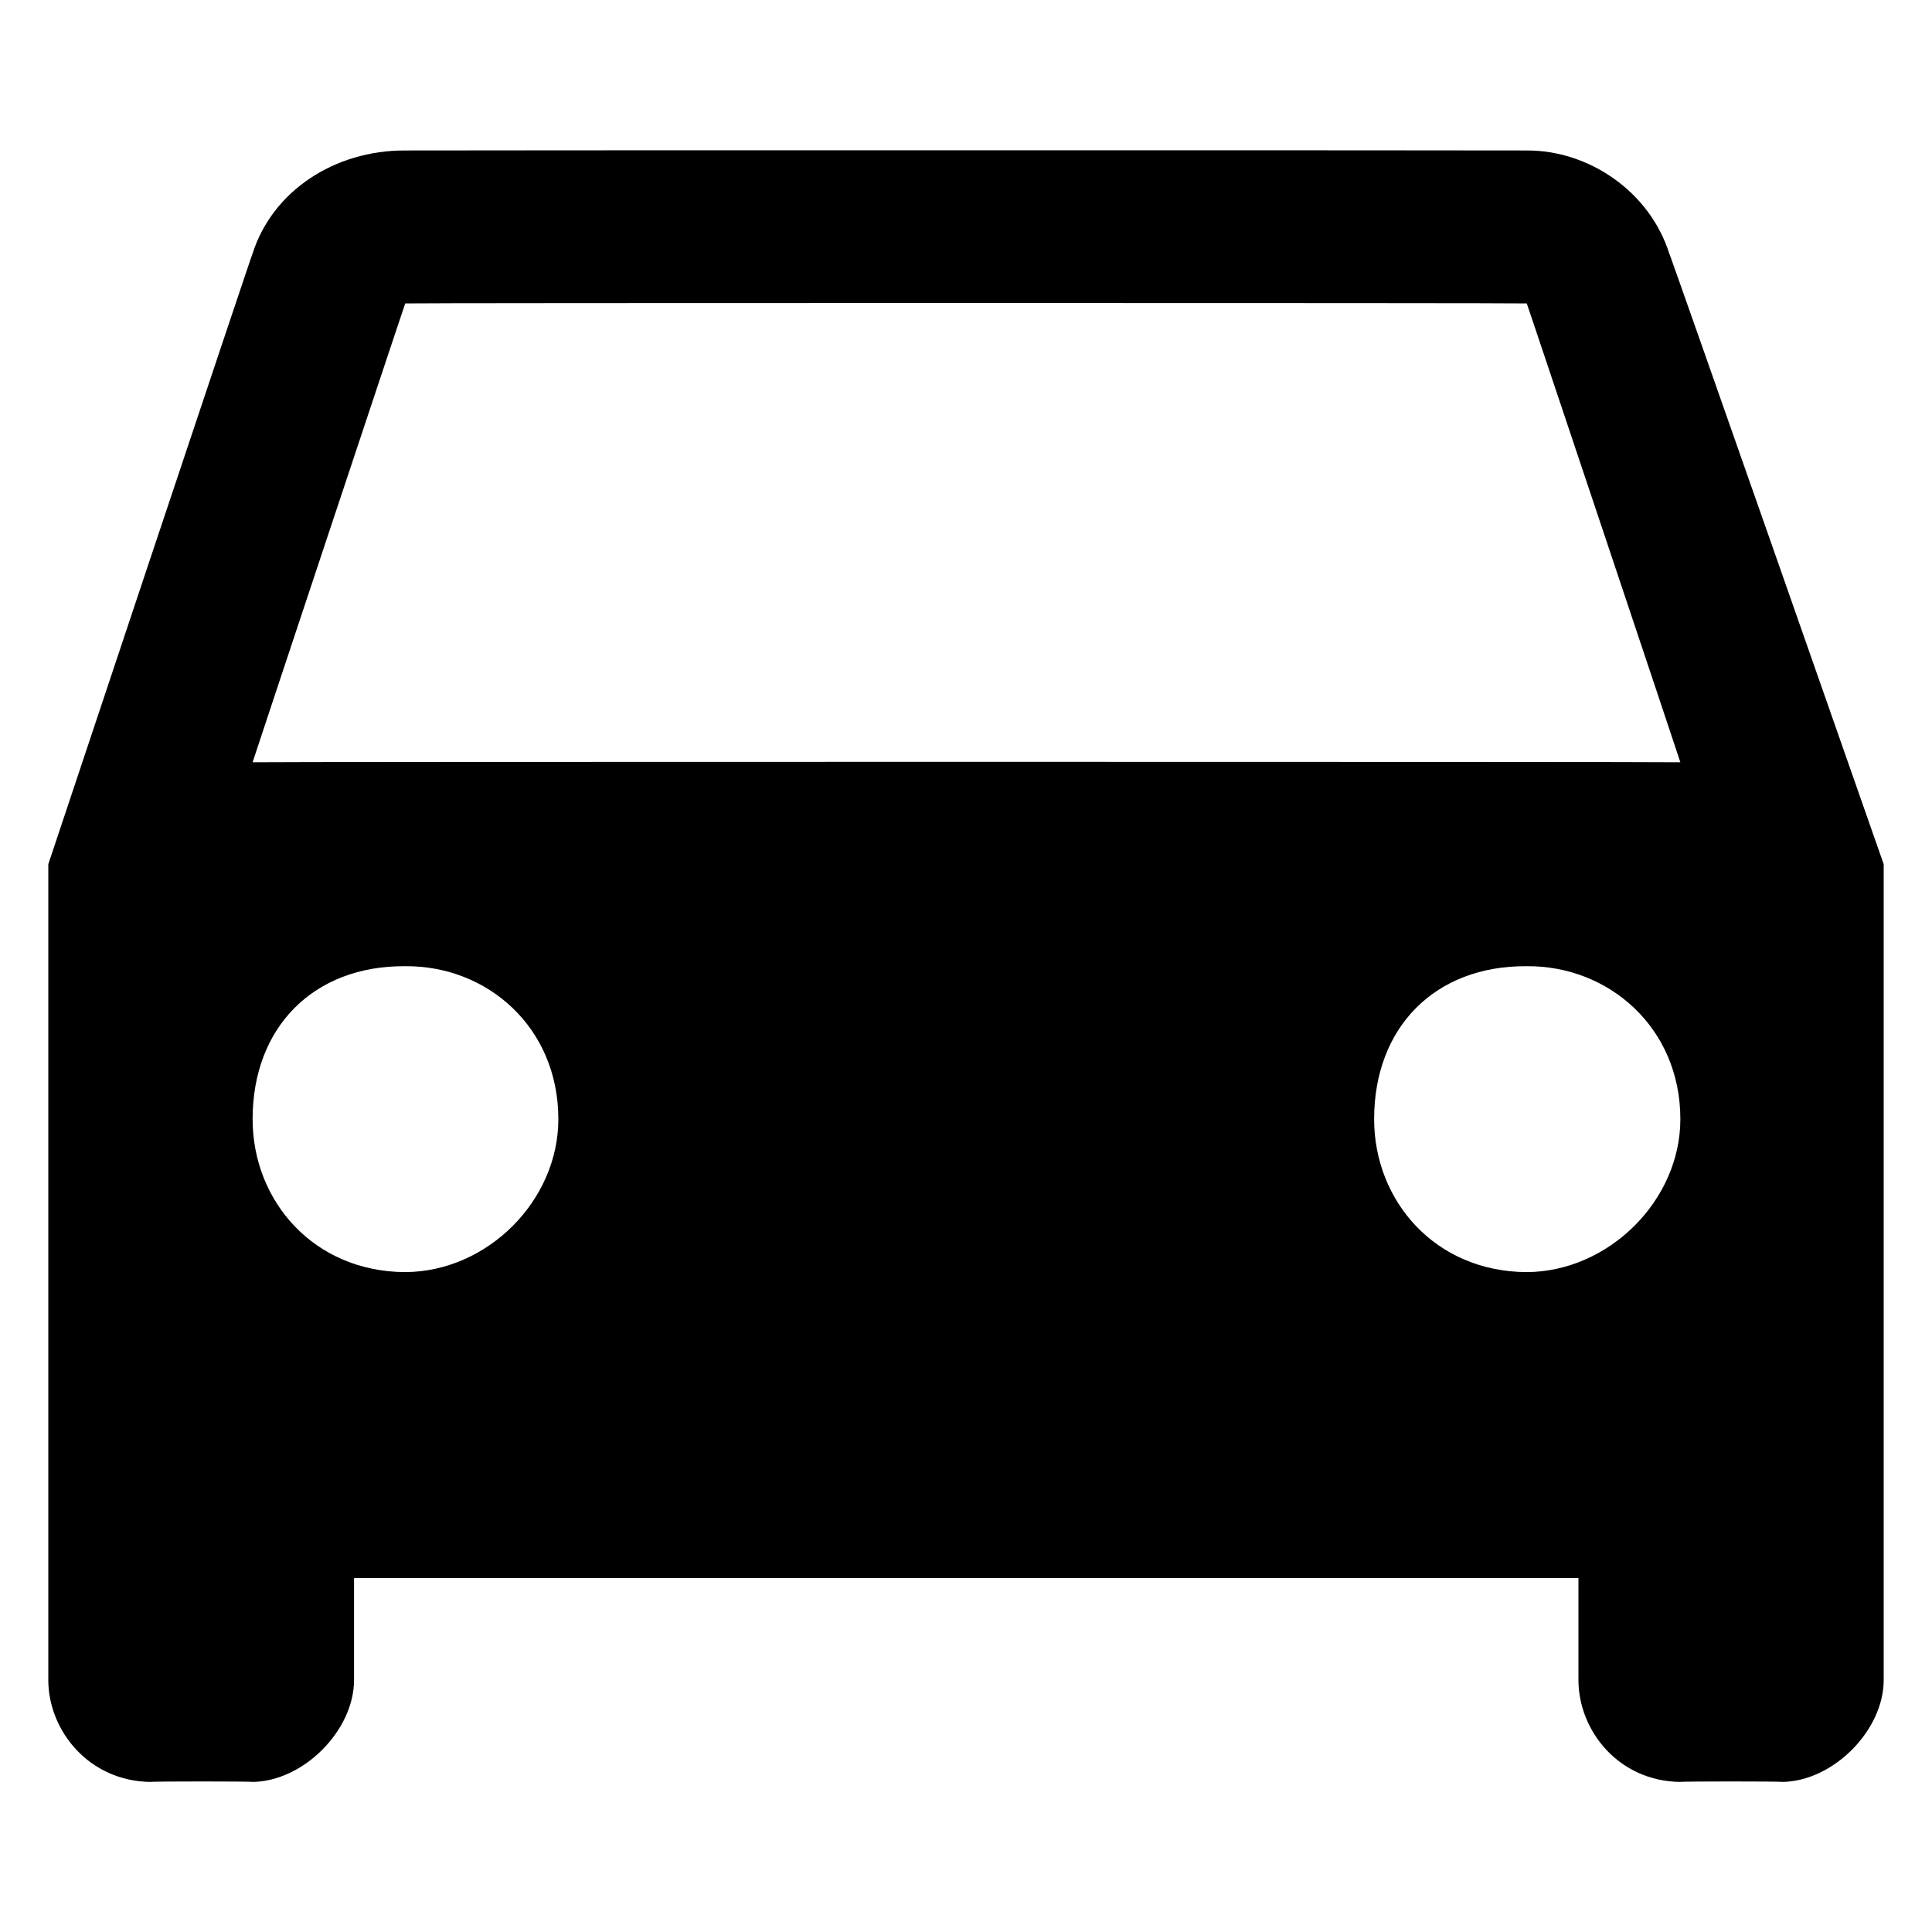 <svg xmlns="http://www.w3.org/2000/svg" version="1.1" xmlns:xlink="http://www.w3.org/1999/xlink" width="100%" height="100%" id="svgWorkerArea" viewBox="0 0 400 400" xmlns:artdraw="https://artdraw.muisca.co" style="background: white;"><defs id="defsdoc"><pattern id="patternBool" x="0" y="0" width="10" height="10" patternUnits="userSpaceOnUse" patternTransform="rotate(35)"><circle cx="5" cy="5" r="4" style="stroke: none;fill: #ff000070;"></circle></pattern></defs><g id="fileImp-836602155" class="cosito"><path id="pathImp-240630866" fill="#000000" class="grouped" d="M345.6 52.475C341.5 39.597 328.9 31.097 316.1 31.153 316.1 31.097 83.9 31.097 83.9 31.153 69.2 31.097 56.4 39.597 52.3 52.475 52.3 52.097 10 178.897 10 178.931 10 178.897 10 347.797 10 347.82 10 358.297 18.4 368.797 31.2 368.93 31.2 368.797 52.3 368.797 52.3 368.93 62.8 368.797 73.3 358.297 73.3 347.82 73.3 347.797 73.3 326.697 73.3 326.708 73.3 326.697 326.8 326.697 326.8 326.708 326.8 326.697 326.8 347.797 326.8 347.82 326.8 358.297 335.1 368.797 347.9 368.93 347.9 368.797 369 368.797 369 368.93 379.5 368.797 390 358.297 390 347.82 390 347.797 390 178.897 390 178.931 390 178.897 345.6 52.097 345.6 52.475 345.6 52.097 345.6 52.097 345.6 52.475M83.9 263.375C64.9 263.297 52.3 248.597 52.3 231.708 52.3 212.697 64.9 199.897 83.9 200.042 100.9 199.897 115.6 212.697 115.6 231.708 115.6 248.597 100.9 263.297 83.9 263.375 83.9 263.297 83.9 263.297 83.9 263.375M316.1 263.375C297.1 263.297 284.5 248.597 284.5 231.708 284.5 212.697 297.1 199.897 316.1 200.042 333 199.897 347.9 212.697 347.9 231.708 347.9 248.597 333 263.297 316.1 263.375 316.1 263.297 316.1 263.297 316.1 263.375M52.3 157.819C52.3 157.697 83.9 62.697 83.9 62.819 83.9 62.697 316.1 62.697 316.1 62.819 316.1 62.697 347.9 157.697 347.9 157.819 347.9 157.697 52.3 157.697 52.3 157.819 52.3 157.697 52.3 157.697 52.3 157.819"></path></g></svg>